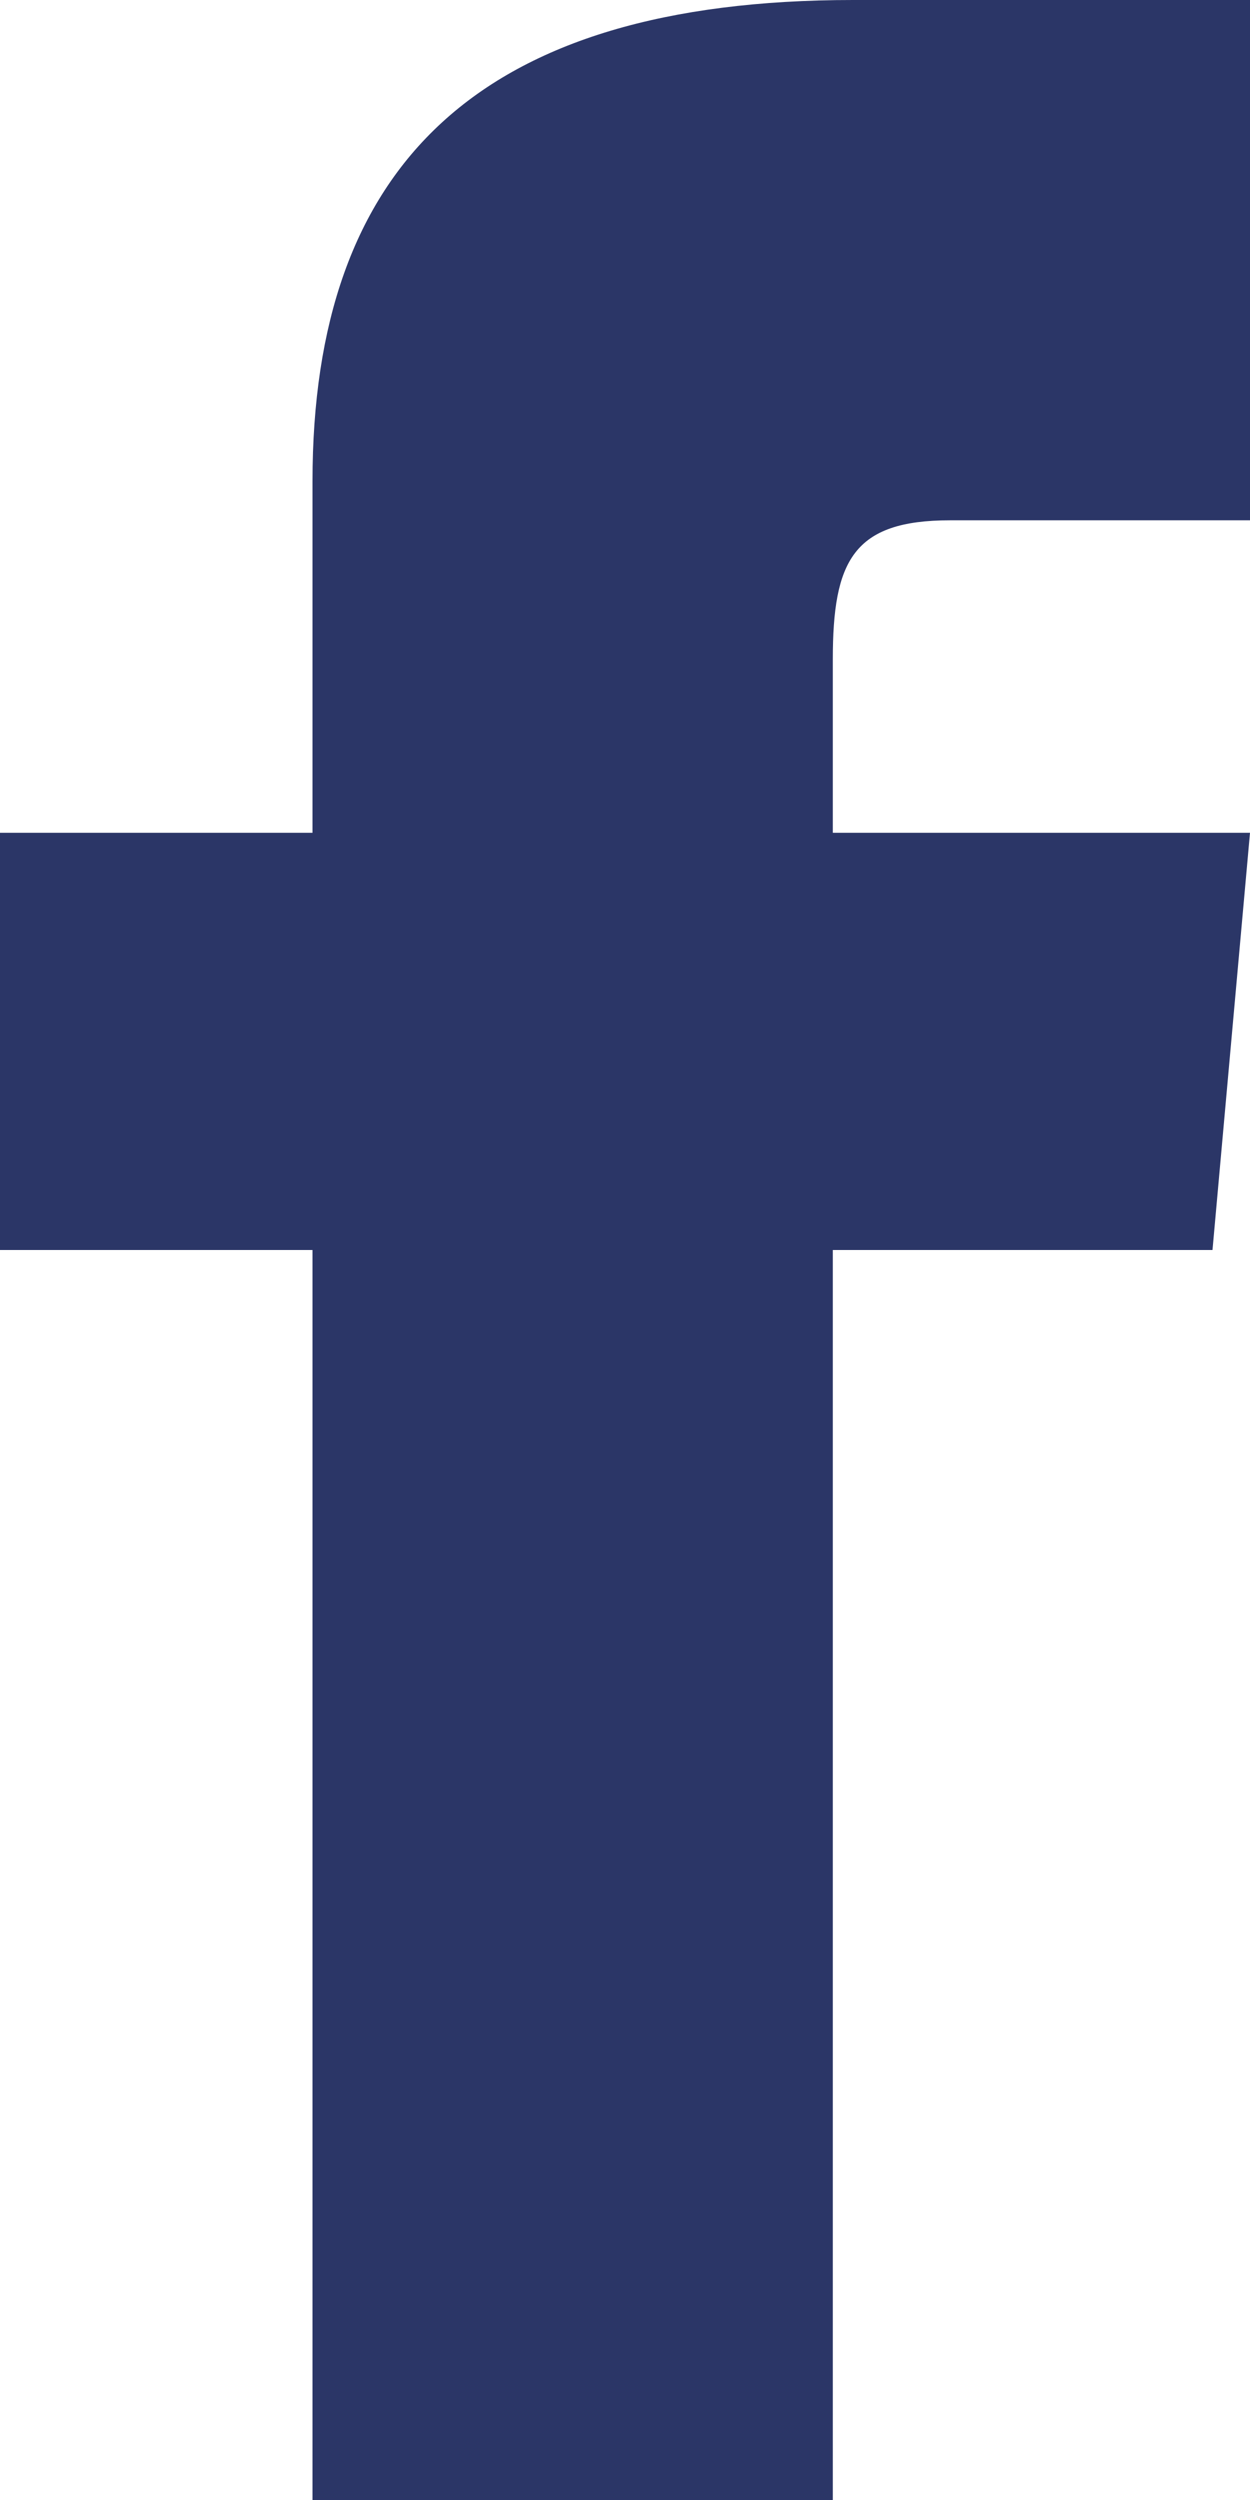 <svg xmlns="http://www.w3.org/2000/svg" width="8" height="16" viewBox="0 0 8 16">
  <defs>
    <style>
      .a {
        fill: #2b3667;
      }
    </style>
  </defs>
  <title>icon-facebook</title>
  <path class="a" d="M2,5.33H0V8H2v8H5.33V8H7.76L8,5.33H5.33V4.22c0-.63.13-.89.75-.89H8V0H5.46C3.06,0,2,1.06,2,3.08Z"/>
</svg>
